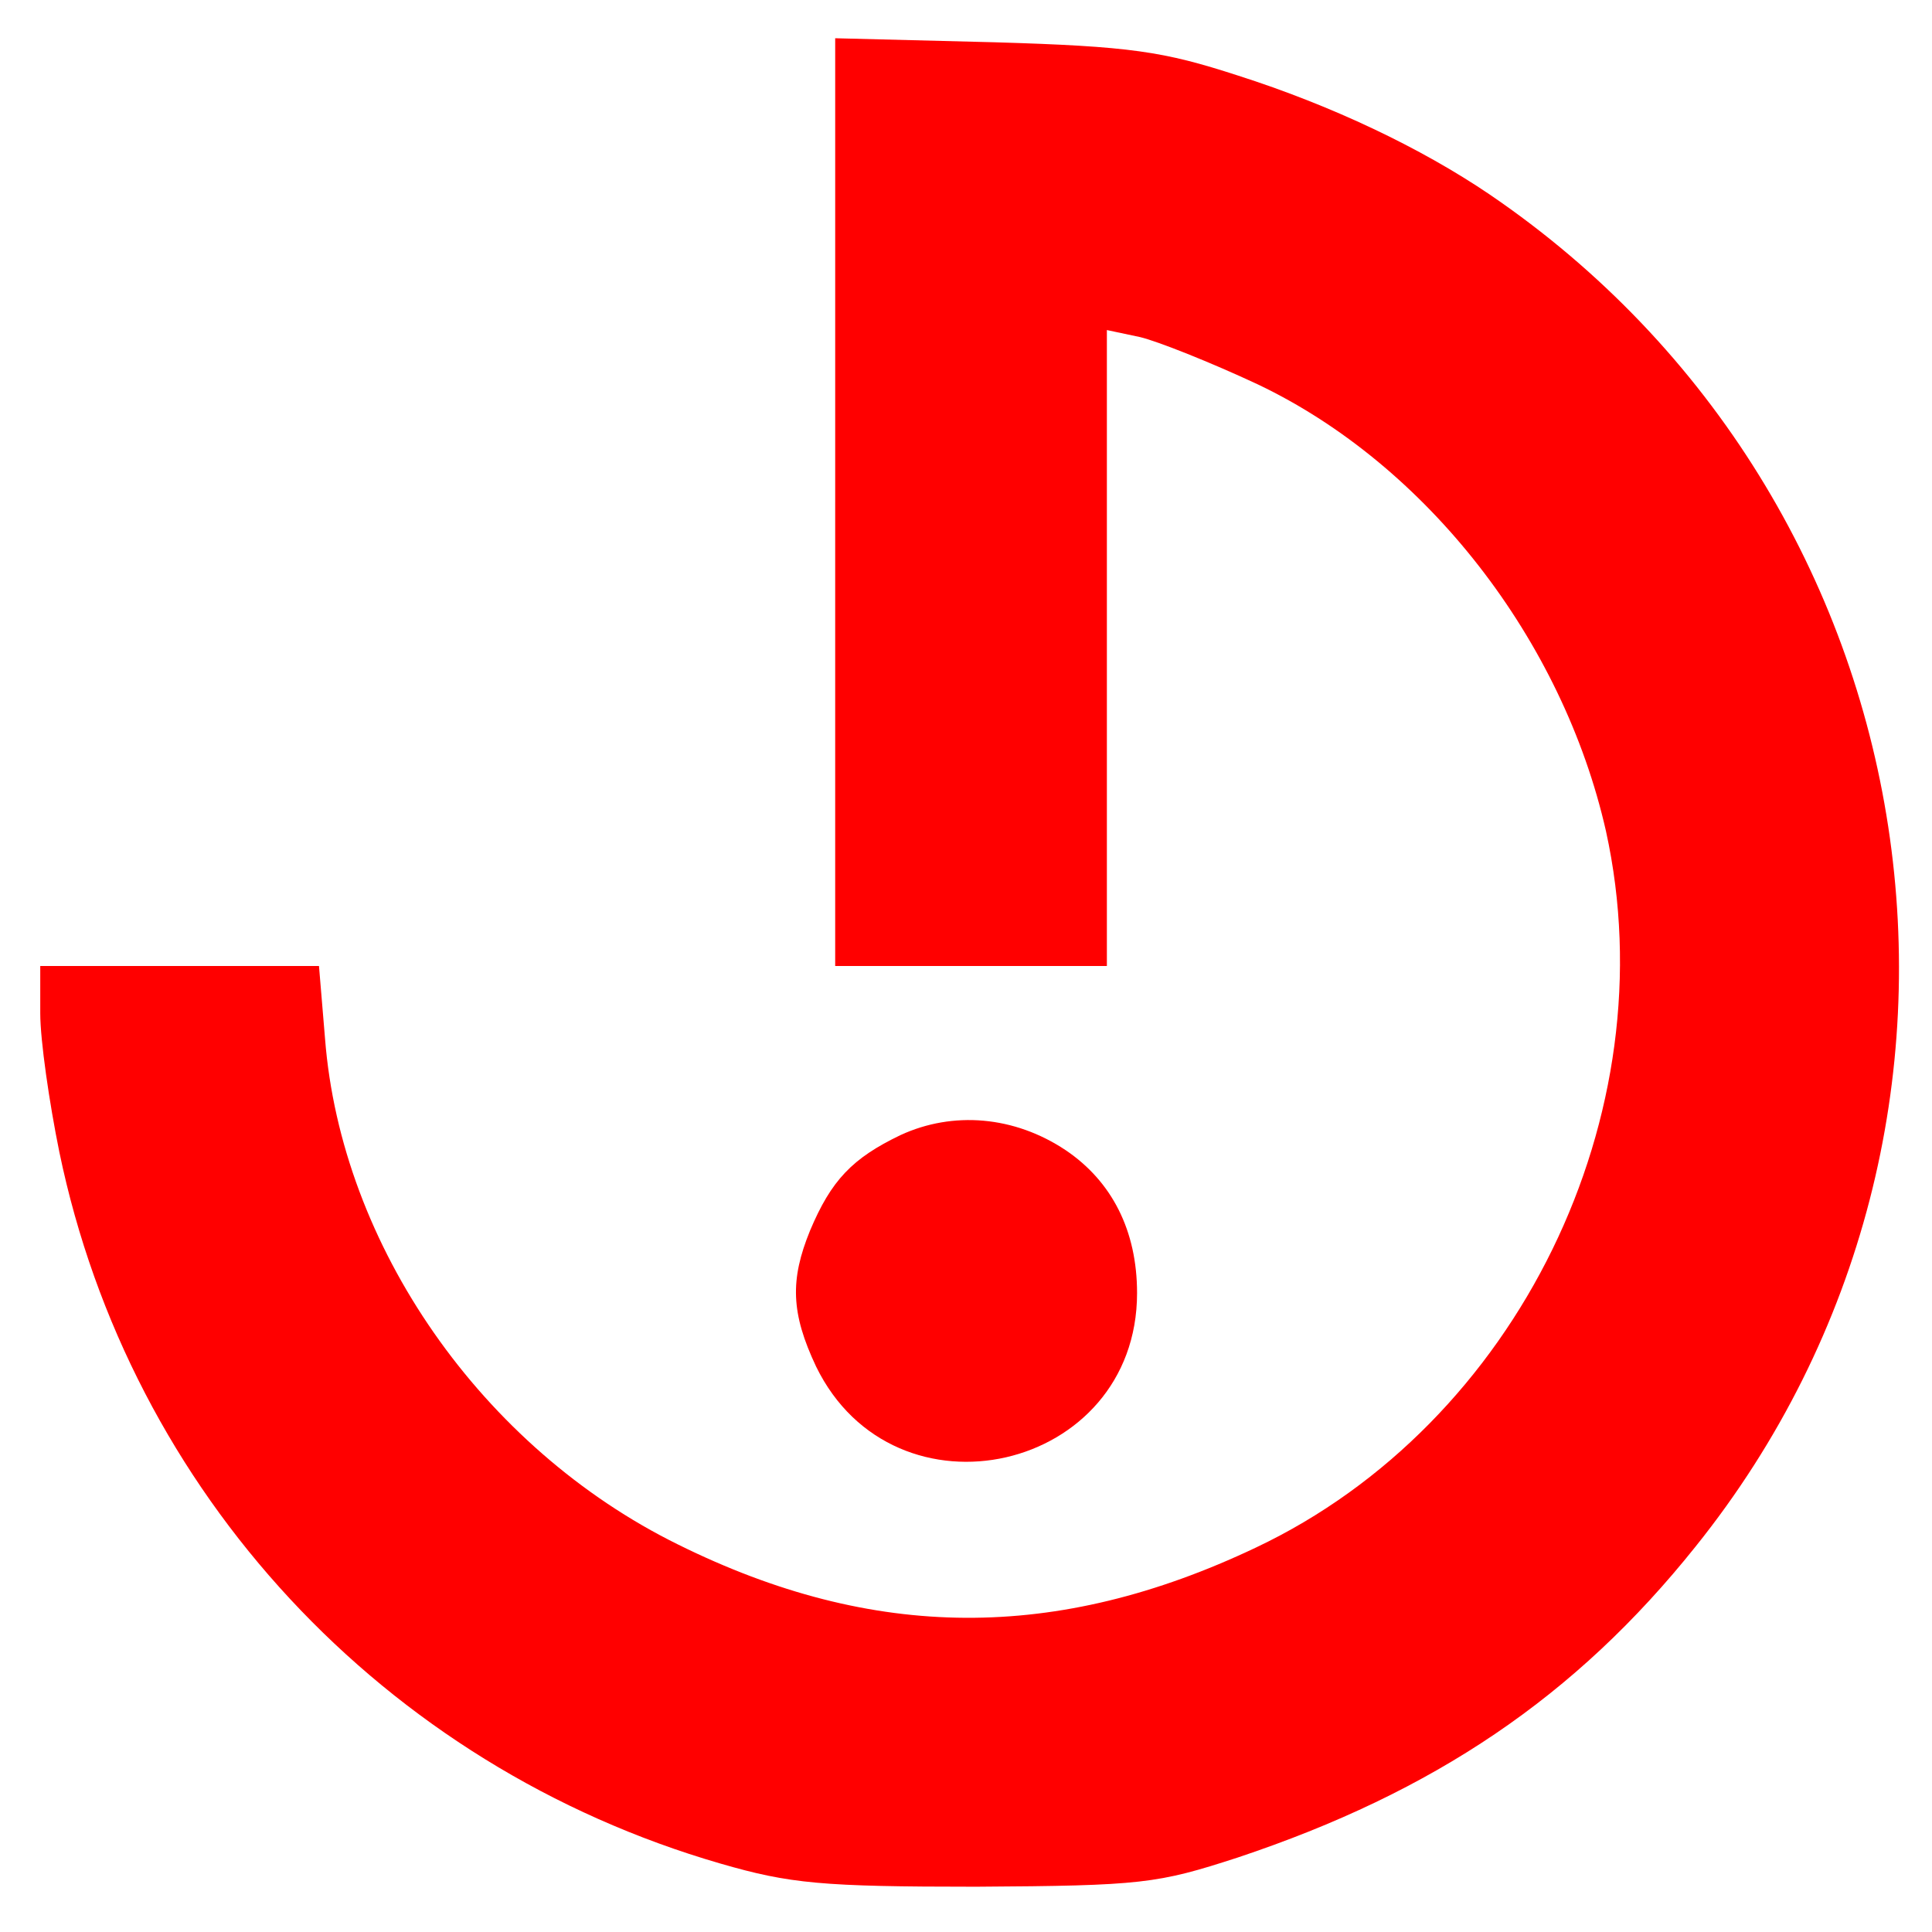 <?xml version="1.0" standalone="no"?>
<!DOCTYPE svg PUBLIC "-//W3C//DTD SVG 20010904//EN"
 "http://www.w3.org/TR/2001/REC-SVG-20010904/DTD/svg10.dtd">
<svg version="1.0" xmlns="http://www.w3.org/2000/svg"
 width="192pt" height="192pt" viewBox="0 0 192 192"
 preserveAspectRatio="xMidYMid meet">

<g transform="translate(0,192) scale(0.1,-0.1)"
fill="#ff0000" stroke="none">
<path d="M830 1421 l0 -461 135 0 135 0 0 316 0 316 33 -7 c17 -4 70 -25 117
-47 168 -80 303 -254 346 -444 62 -282 -88 -589 -348 -712 -198 -94 -380 -93
-574 3 -195 96 -335 297 -351 503 l-6 72 -138 0 -139 0 0 -47 c0 -27 9 -89 19
-138 70 -338 322 -610 657 -707 69 -20 101 -23 254 -23 165 1 180 3 260 29
195 65 336 160 455 309 337 420 242 1040 -205 1344 -68 46 -156 88 -250 118
-74 24 -106 29 -242 33 l-158 4 0 -461z"/>
<path d="M895 792 c-48 -23 -69 -45 -90 -95 -20 -49 -19 -82 6 -135 78 -160
319 -105 319 73 0 62 -25 111 -71 142 -51 34 -112 39 -164 15z"/>
</g>
</svg>
